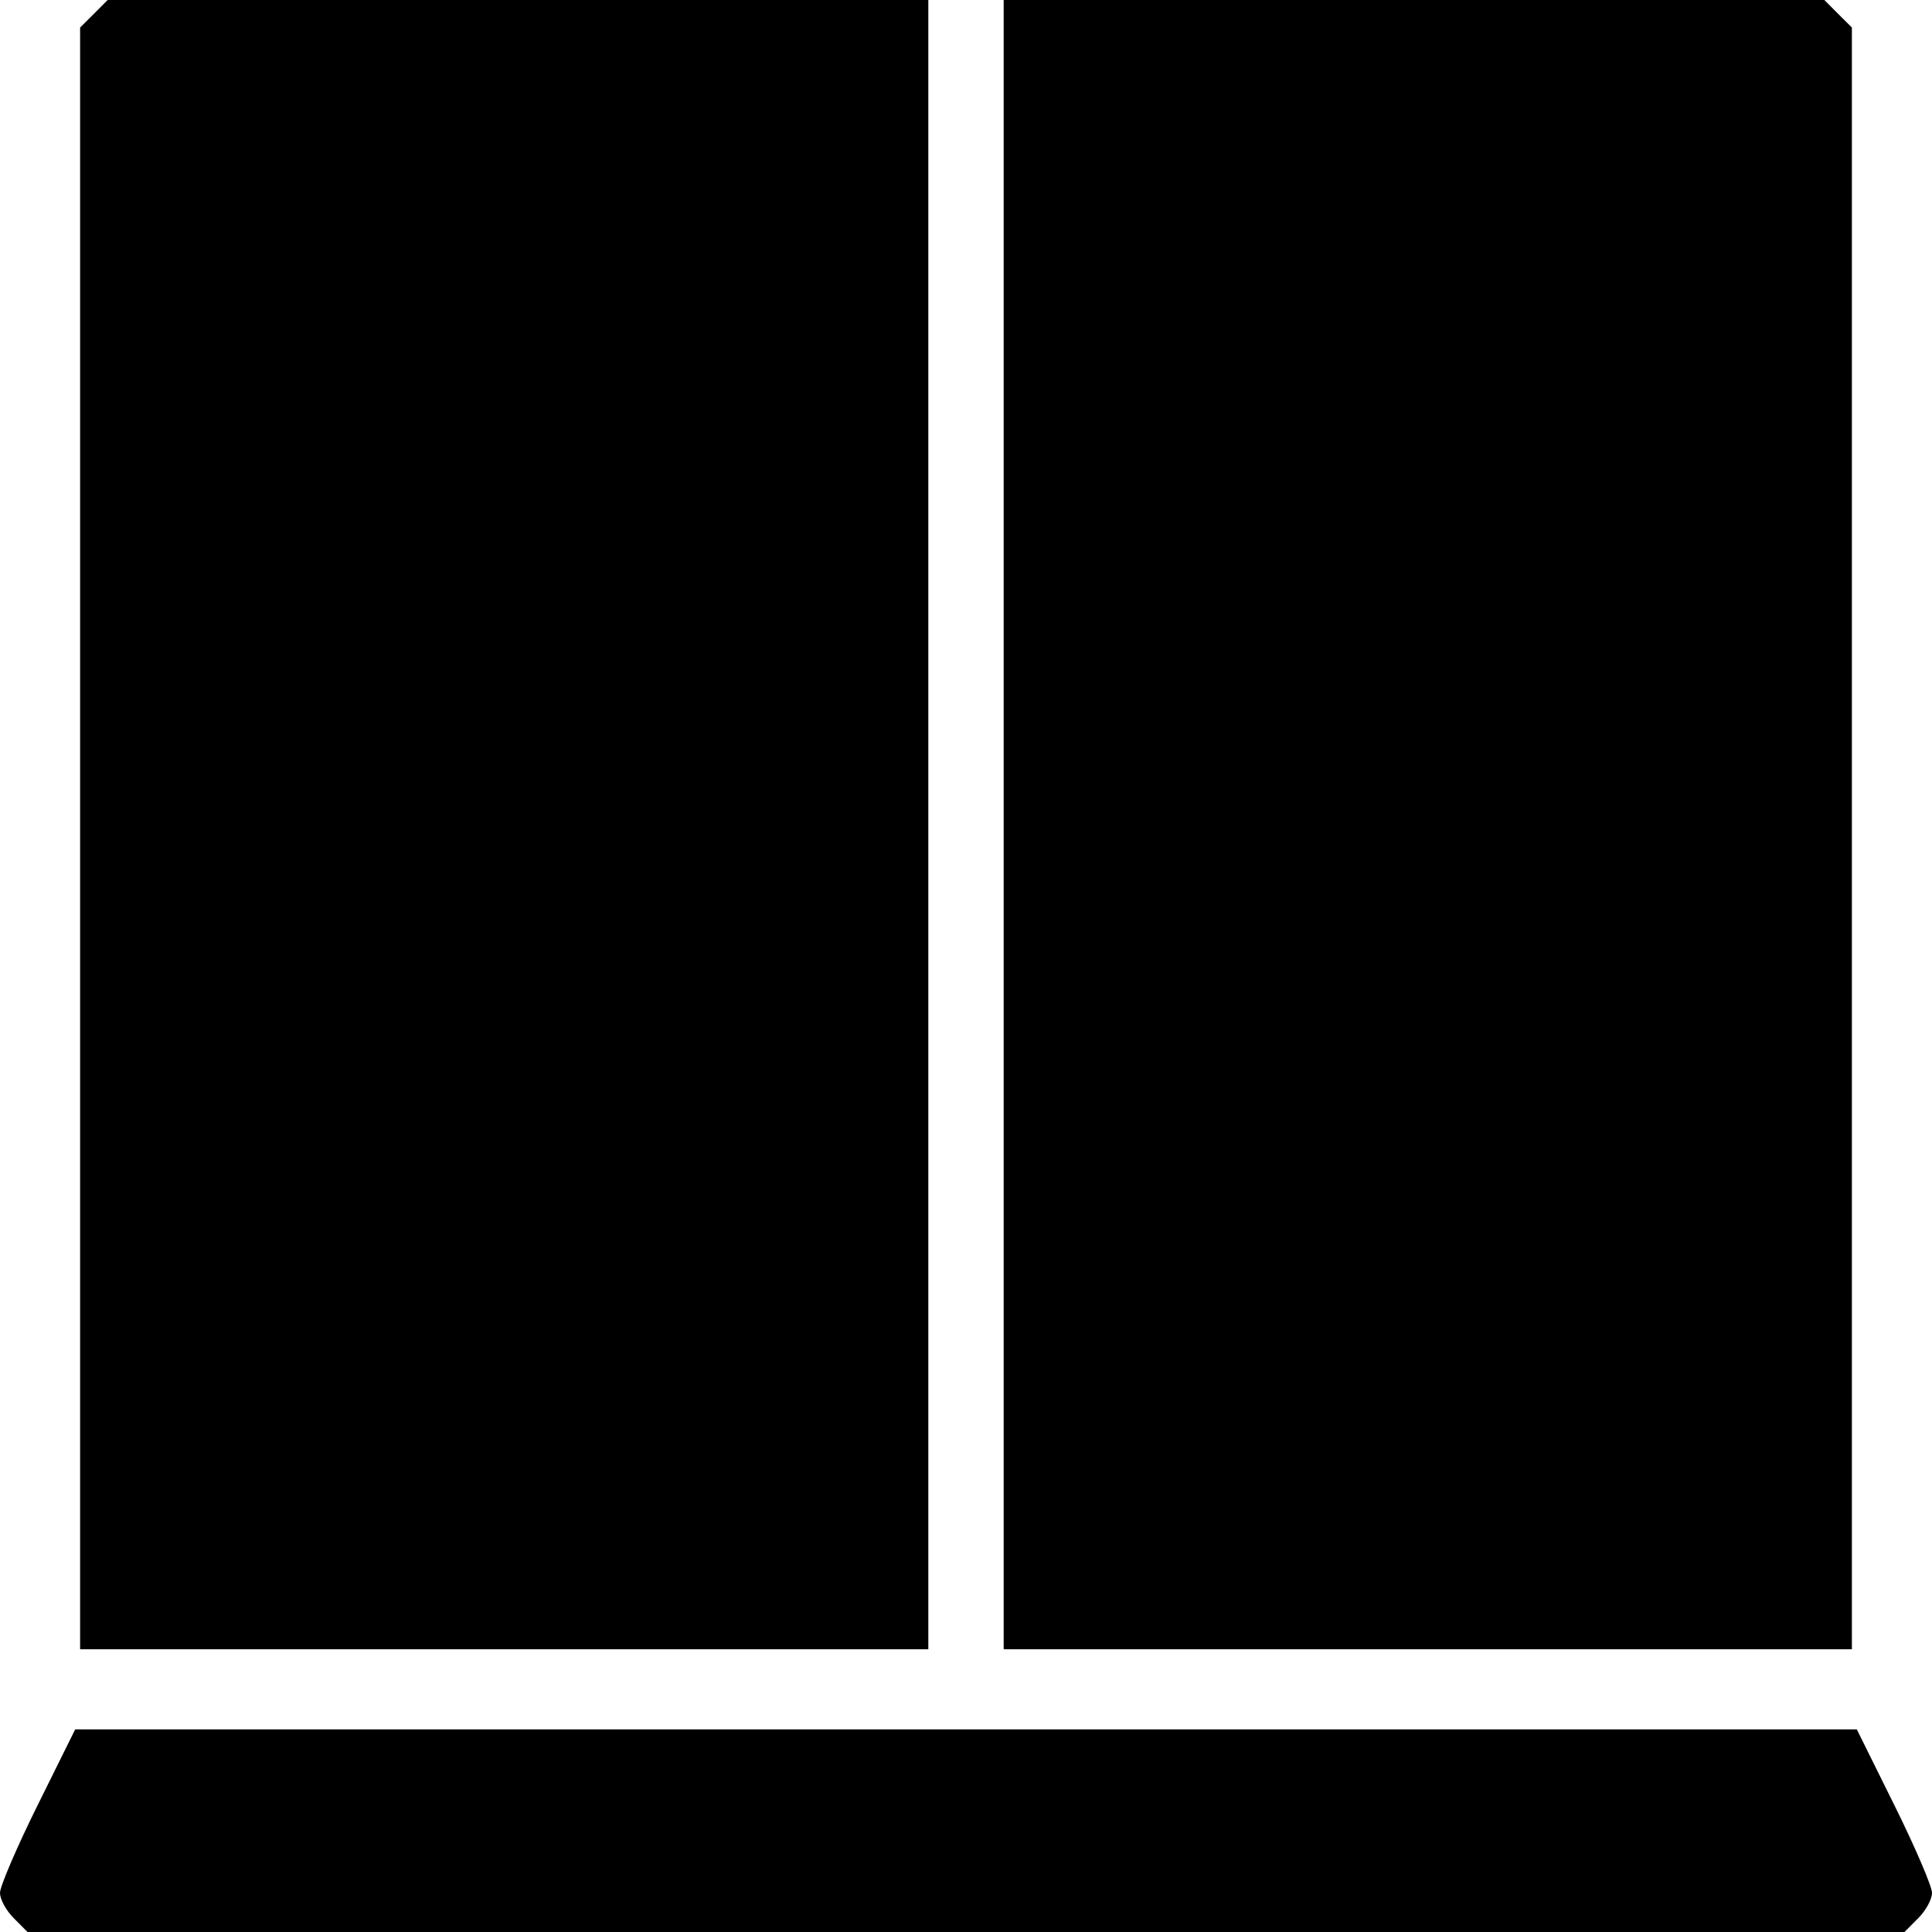 <svg width="28" height="28" viewBox="0 0 28 28" fill="none" xmlns="http://www.w3.org/2000/svg">
<g clip-path="url(#clip0_1079_1944)">
<path fill-rule="evenodd" clip-rule="evenodd" d="M1.361 0.2L1.161 0.399V12.151V23.902H7.307H13.454V11.951V0H7.507H1.56L1.361 0.2ZM14.546 11.951V23.902H20.693H26.839V12.151V0.399L26.639 0.2L26.44 0H20.493H14.546V11.951ZM0.545 26.163C0.245 26.768 0 27.339 0 27.432C0 27.527 0.087 27.687 0.2 27.8L0.399 28H14H27.601L27.8 27.8C27.913 27.687 28 27.527 28 27.432C28 27.339 27.755 26.768 27.455 26.163L26.91 25.063H14H1.09L0.545 26.163Z" fill="black"/>
</g>
<defs>
<clipPath id="clip0_1079_1944">
<rect width="28" height="28" fill="white"/>
</clipPath>
</defs>
</svg>
